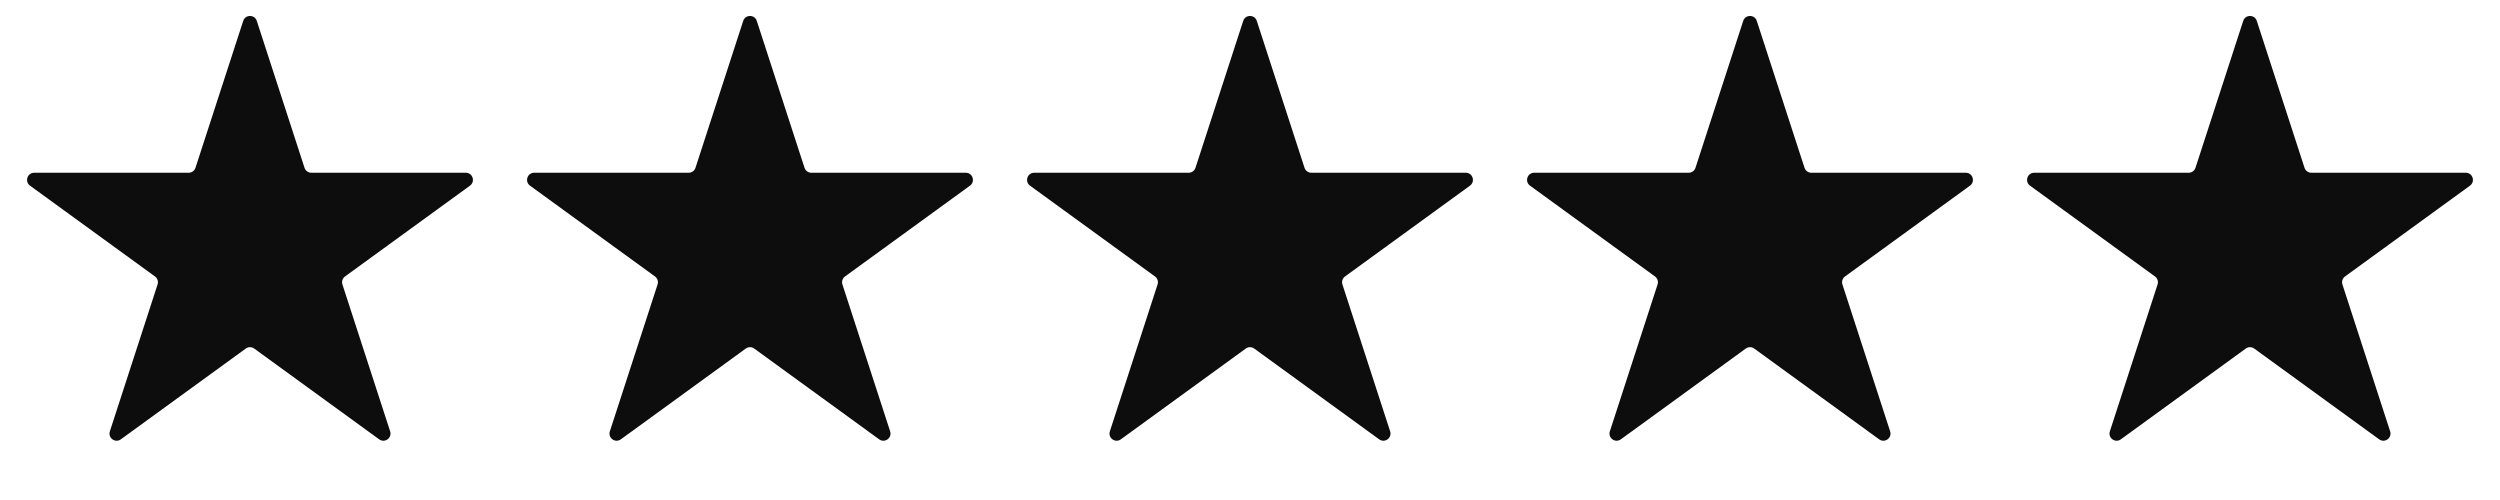 <?xml version="1.0" encoding="UTF-8"?> <svg xmlns="http://www.w3.org/2000/svg" width="350" height="70" viewBox="0 0 350 70" fill="none"> <path d="M34.049 2.927C34.348 2.006 35.652 2.006 35.951 2.927L42.633 23.493C42.767 23.905 43.151 24.184 43.584 24.184L65.209 24.184C66.178 24.184 66.581 25.424 65.797 25.993L48.302 38.704C47.952 38.959 47.805 39.41 47.939 39.822L54.621 60.389C54.921 61.31 53.866 62.076 53.083 61.507L35.588 48.796C35.237 48.541 34.763 48.541 34.412 48.796L16.917 61.507C16.134 62.076 15.079 61.31 15.379 60.389L22.061 39.822C22.195 39.41 22.048 38.959 21.698 38.704L4.203 25.993C3.419 25.424 3.822 24.184 4.791 24.184L26.416 24.184C26.849 24.184 27.233 23.905 27.366 23.493L34.049 2.927Z" fill="#0D0D0D"></path> <path d="M104.049 2.927C104.348 2.006 105.652 2.006 105.951 2.927L112.633 23.493C112.767 23.905 113.151 24.184 113.585 24.184L135.209 24.184C136.178 24.184 136.581 25.424 135.797 25.993L118.302 38.704C117.952 38.959 117.805 39.41 117.939 39.822L124.621 60.389C124.921 61.31 123.866 62.076 123.083 61.507L105.588 48.796C105.237 48.541 104.763 48.541 104.412 48.796L86.917 61.507C86.134 62.076 85.079 61.31 85.379 60.389L92.061 39.822C92.195 39.41 92.048 38.959 91.698 38.704L74.203 25.993C73.419 25.424 73.822 24.184 74.791 24.184L96.415 24.184C96.849 24.184 97.233 23.905 97.367 23.493L104.049 2.927Z" fill="#0D0D0D"></path> <path d="M174.049 2.927C174.348 2.006 175.652 2.006 175.951 2.927L182.633 23.493C182.767 23.905 183.151 24.184 183.585 24.184L205.209 24.184C206.178 24.184 206.581 25.424 205.797 25.993L188.302 38.704C187.952 38.959 187.805 39.41 187.939 39.822L194.621 60.389C194.921 61.31 193.866 62.076 193.083 61.507L175.588 48.796C175.237 48.541 174.763 48.541 174.412 48.796L156.917 61.507C156.134 62.076 155.079 61.31 155.379 60.389L162.061 39.822C162.195 39.41 162.048 38.959 161.698 38.704L144.203 25.993C143.419 25.424 143.822 24.184 144.791 24.184L166.415 24.184C166.849 24.184 167.233 23.905 167.367 23.493L174.049 2.927Z" fill="#0D0D0D"></path> <path d="M244.049 2.927C244.348 2.006 245.652 2.006 245.951 2.927L252.633 23.493C252.767 23.905 253.151 24.184 253.585 24.184L275.209 24.184C276.178 24.184 276.581 25.424 275.797 25.993L258.302 38.704C257.952 38.959 257.805 39.41 257.939 39.822L264.621 60.389C264.921 61.31 263.866 62.076 263.083 61.507L245.588 48.796C245.237 48.541 244.763 48.541 244.412 48.796L226.917 61.507C226.134 62.076 225.079 61.31 225.379 60.389L232.061 39.822C232.195 39.41 232.048 38.959 231.698 38.704L214.203 25.993C213.419 25.424 213.822 24.184 214.791 24.184L236.415 24.184C236.849 24.184 237.233 23.905 237.367 23.493L244.049 2.927Z" fill="#0D0D0D"></path> <path d="M314.049 2.927C314.348 2.006 315.652 2.006 315.951 2.927L322.633 23.493C322.767 23.905 323.151 24.184 323.585 24.184L345.209 24.184C346.178 24.184 346.581 25.424 345.797 25.993L328.302 38.704C327.952 38.959 327.805 39.41 327.939 39.822L334.621 60.389C334.921 61.31 333.866 62.076 333.083 61.507L315.588 48.796C315.237 48.541 314.763 48.541 314.412 48.796L296.917 61.507C296.134 62.076 295.079 61.31 295.379 60.389L302.061 39.822C302.195 39.41 302.048 38.959 301.698 38.704L284.203 25.993C283.419 25.424 283.822 24.184 284.791 24.184L306.415 24.184C306.849 24.184 307.233 23.905 307.367 23.493L314.049 2.927Z" fill="#0D0D0D"></path> </svg> 